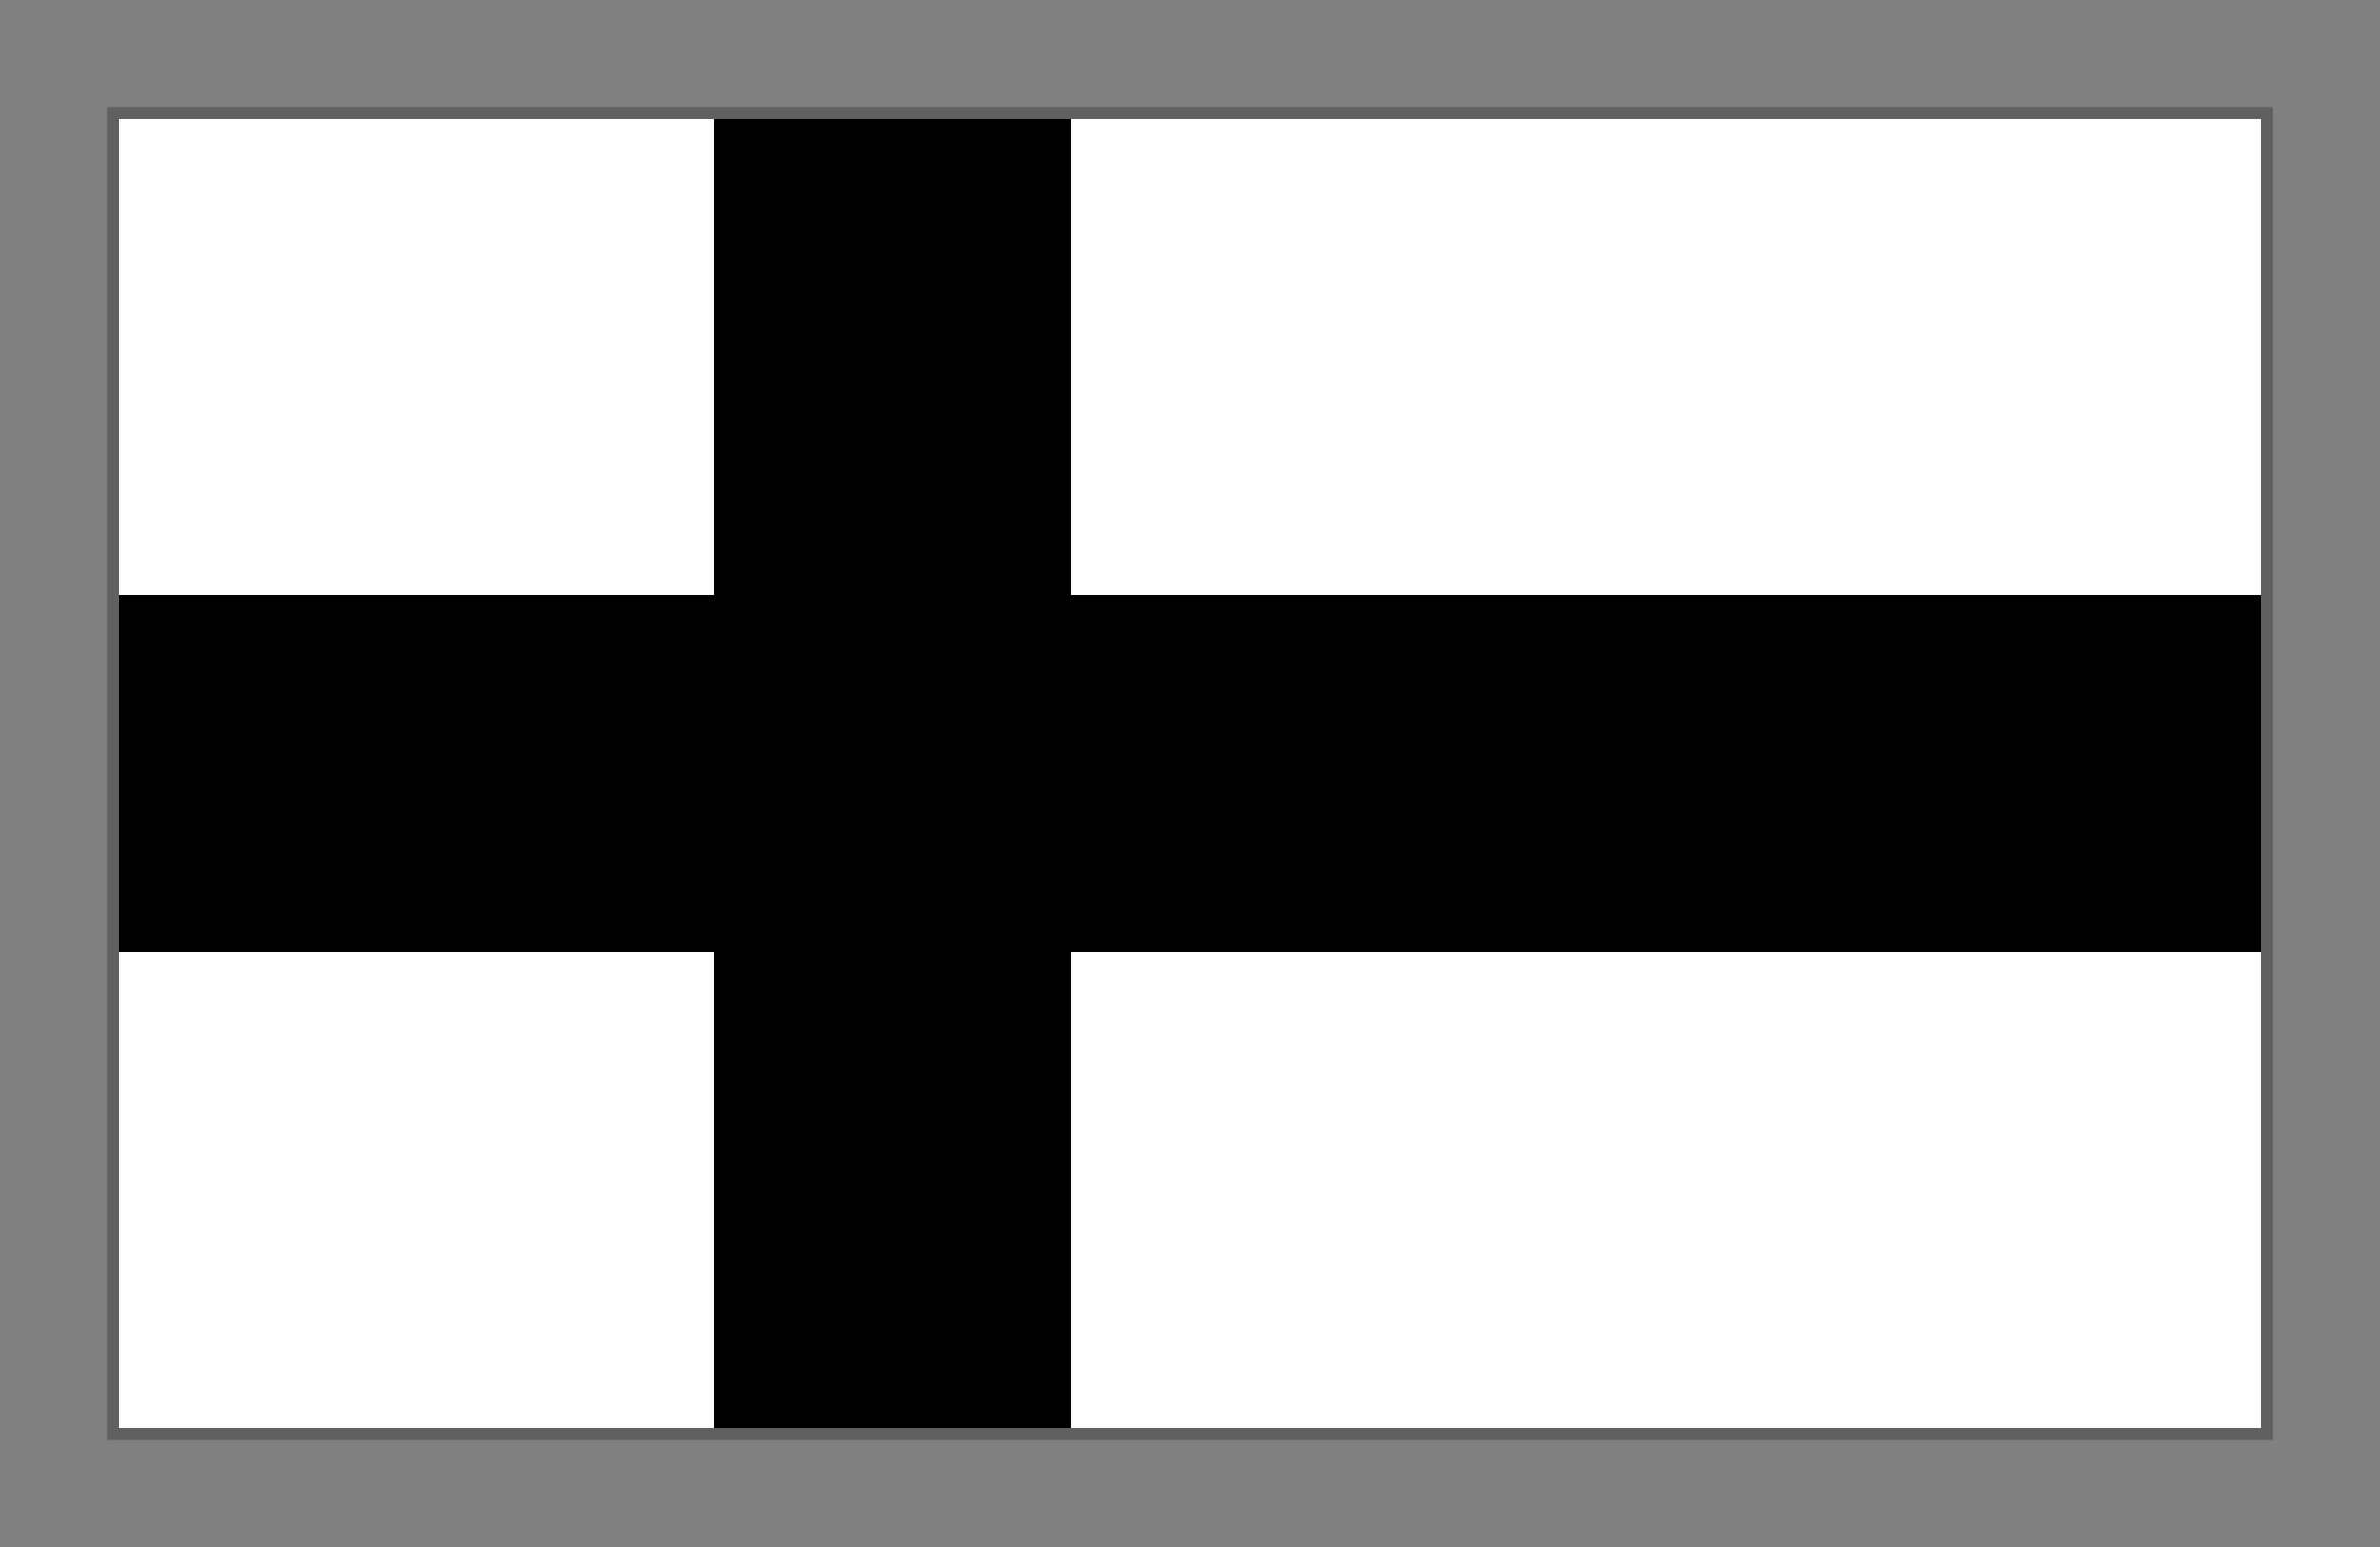 <svg width="20" height="13" viewBox="0 0 20 13" fill="none" xmlns="http://www.w3.org/2000/svg">
<rect x="0" y="0" width="20" height="13" fill="#808080" stroke="none"/>
<g clip-path="url(#clip0_190_507)">
<path d="M19 1H1V12H19V1Z" fill="white" style="fill:white;fill-opacity:1;"/>
<path d="M19 5H1V8H19V5Z" fill="#003580" style="fill:#003580;fill:color(display-p3 0 0.208 0.502);fill-opacity:1;"/>
<path d="M9 1H6V12H9V1Z" fill="#003580" style="fill:#003580;fill:color(display-p3 0 0.208 0.502);fill-opacity:1;"/>
</g>
<rect x="0.95" y="0.95" width="18.1" height="11.1" stroke="black" stroke-opacity="0.25" style="stroke:black;stroke-opacity:0.25;" stroke-width="0.1"/>
<defs>
<clipPath id="clip0_190_507">
<rect x="1" y="1" width="18" height="11" fill="white" style="fill:white;fill-opacity:1;"/>
</clipPath>
</defs>
</svg>
